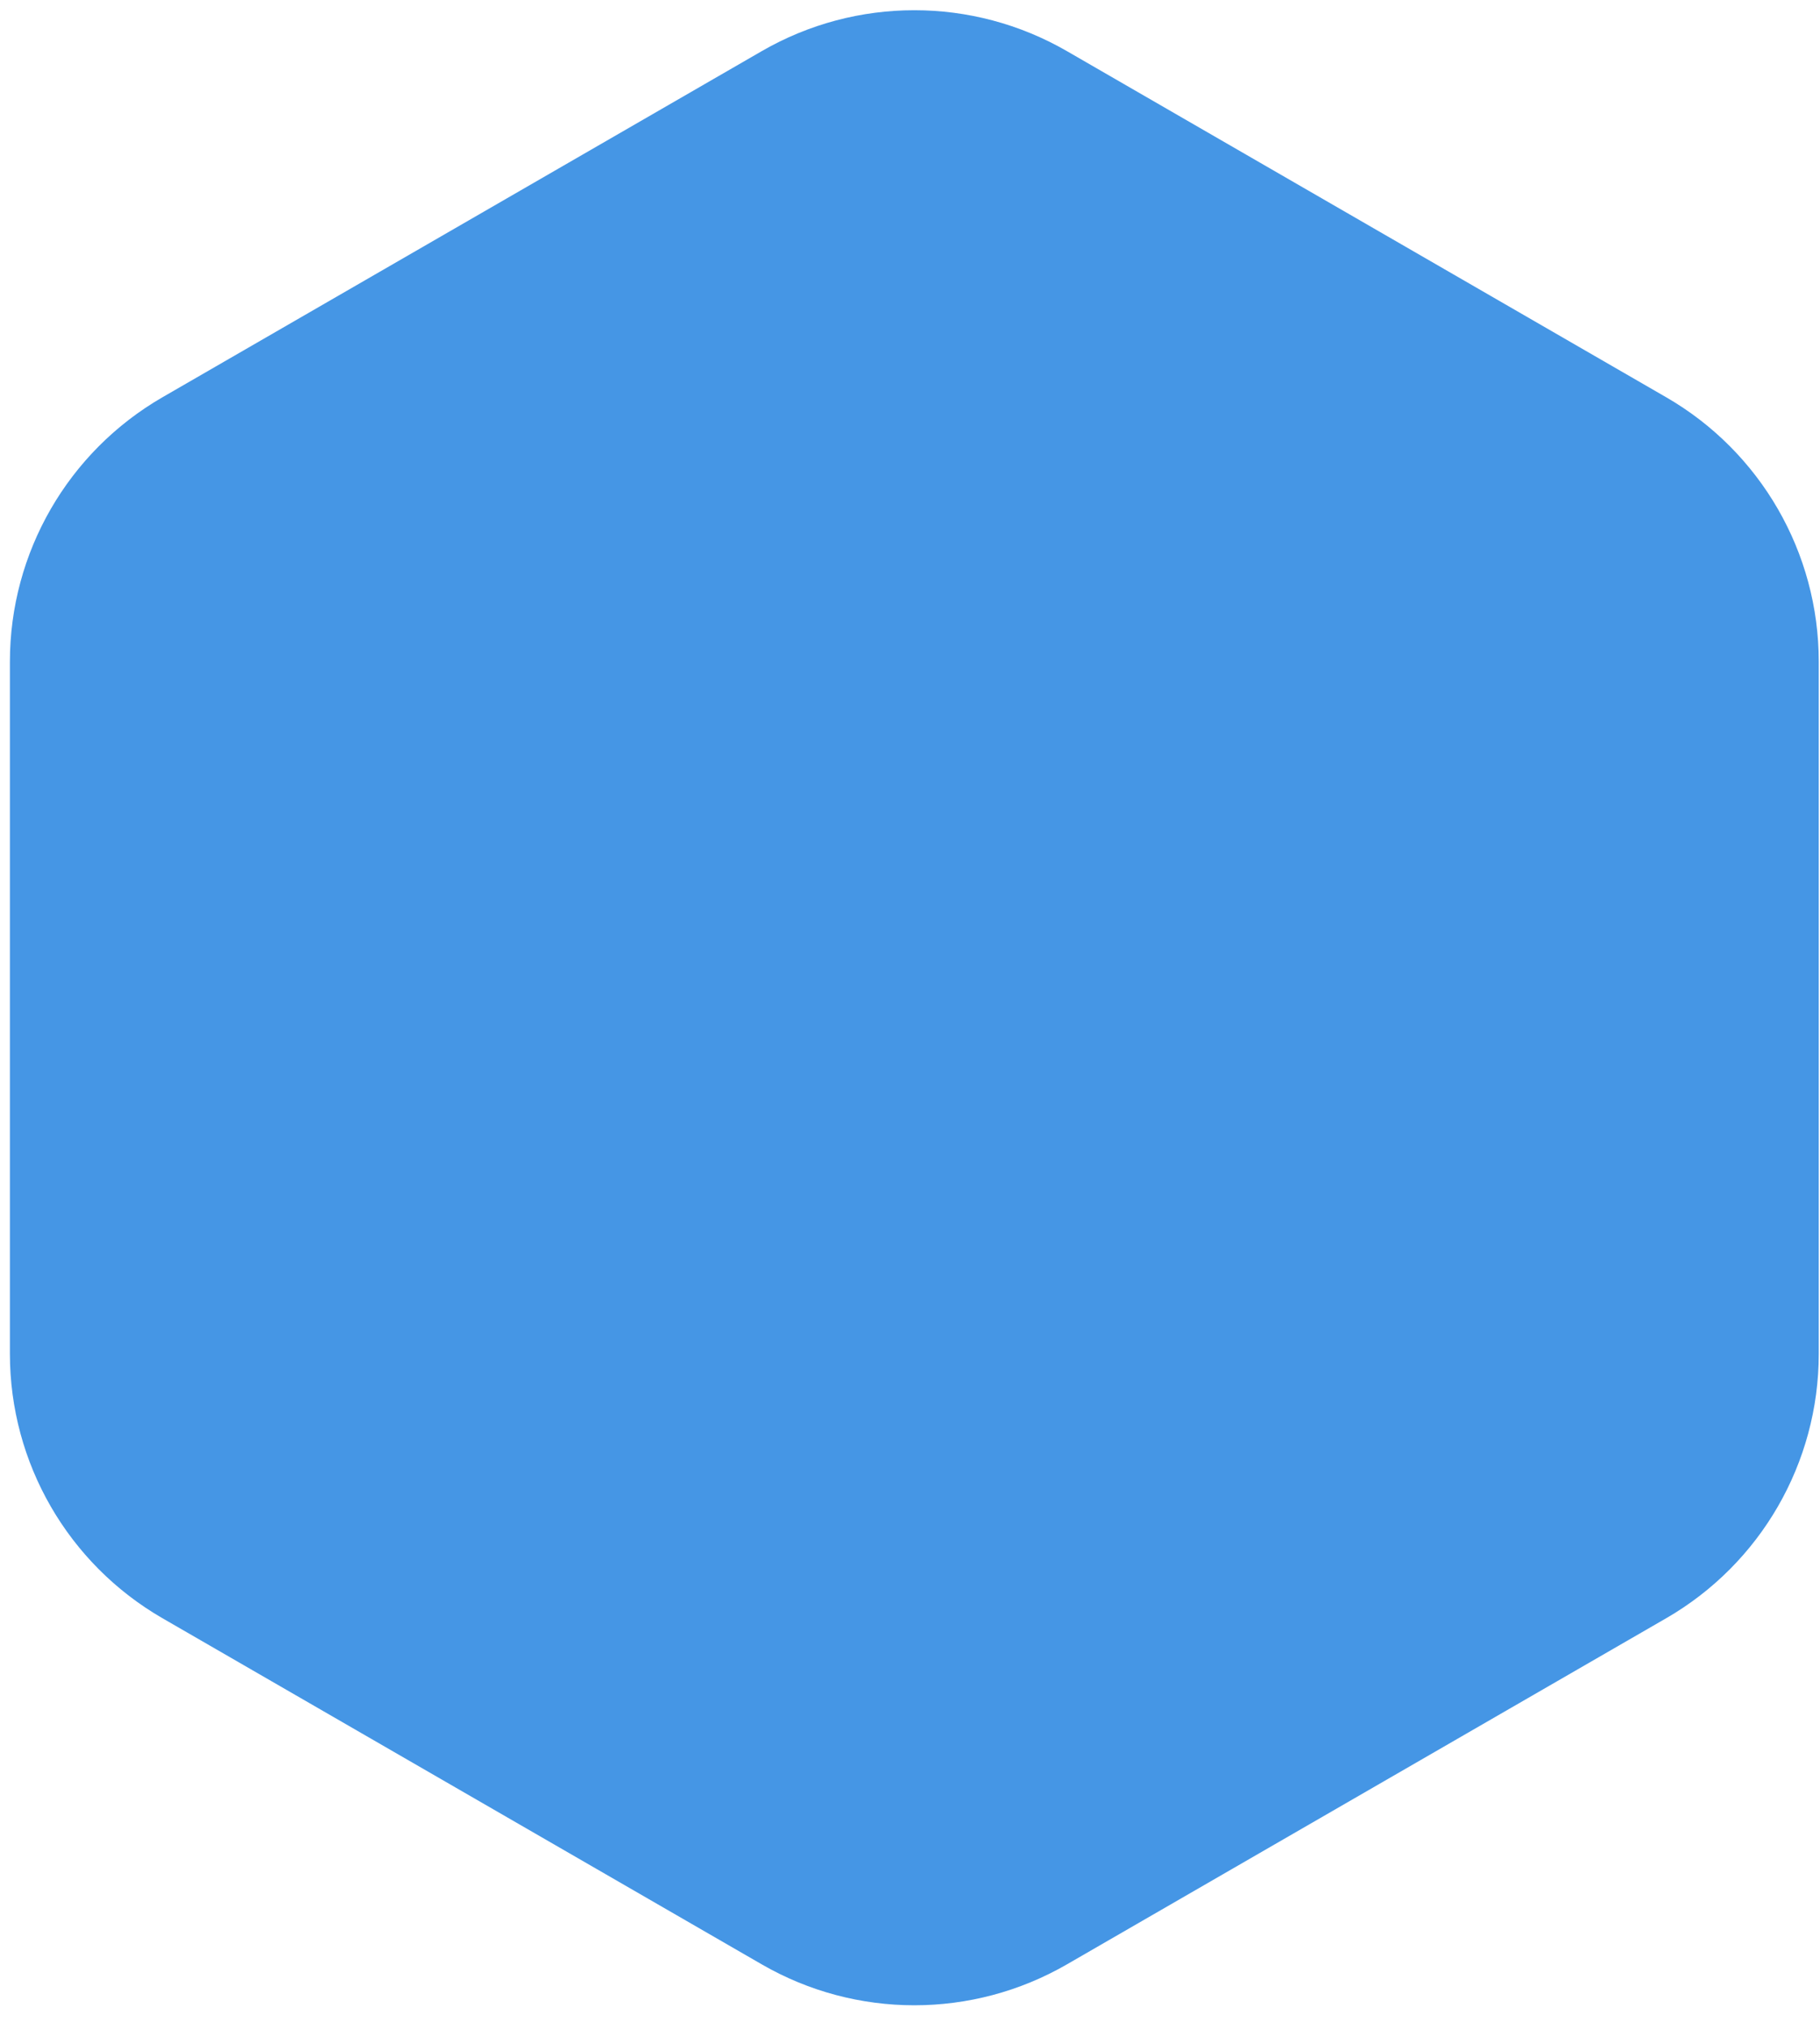 <svg width="70" height="78" viewBox="0 0 70 78" fill="none" xmlns="http://www.w3.org/2000/svg">
<path d="M29.3 1.965C32.93 -0.131 37.403 -0.131 41.034 1.965L64.085 15.274C67.715 17.37 69.952 21.244 69.952 25.436V52.053C69.952 56.246 67.715 60.119 64.085 62.215L41.034 75.524C37.403 77.62 32.93 77.62 29.3 75.524L6.248 62.215C2.618 60.119 0.381 56.246 0.381 52.053V25.436C0.381 21.244 2.618 17.37 6.248 15.274L29.3 1.965Z" fill="#4596E5"/>
</svg>
